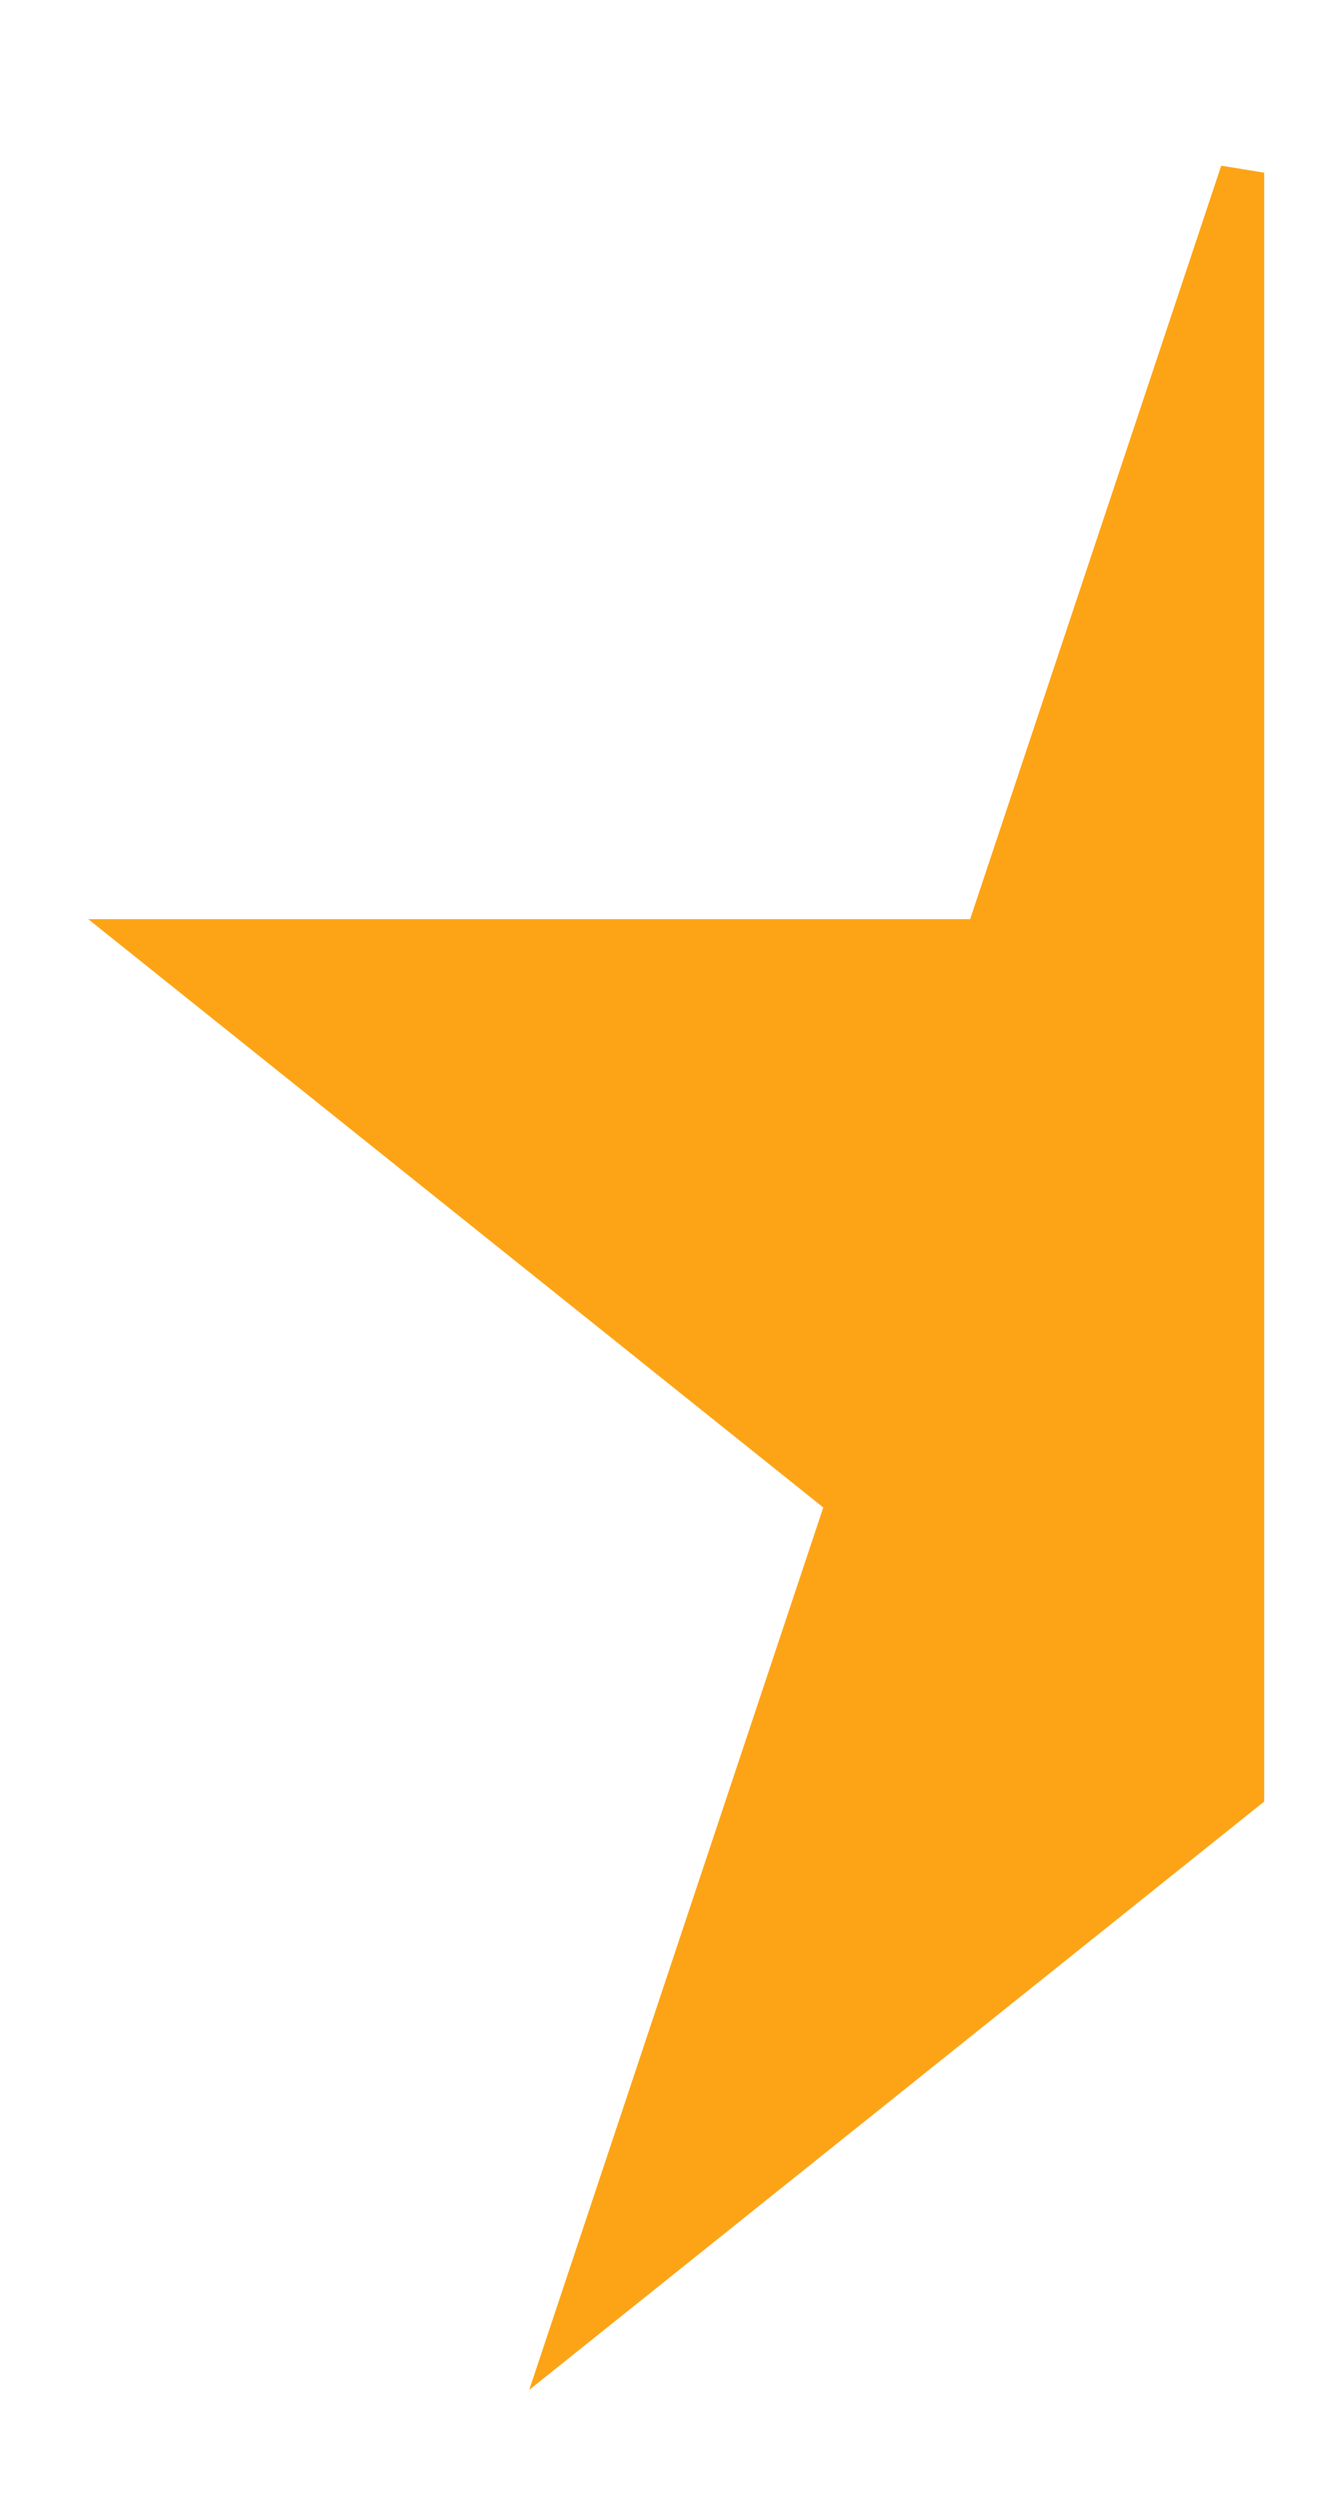 <svg width="9" height="17" viewBox="0 0 9 17" fill="none" xmlns="http://www.w3.org/2000/svg">
    <path d="M6.6 6.4h.108l.034-.103L8.45 1.174V12.178l-4.547 3.638 1.84-5.519.032-.099-.081-.065L1.028 6.4H6.6z" fill="#FDA416" stroke="#FDA416" stroke-width=".3"/>
</svg>
